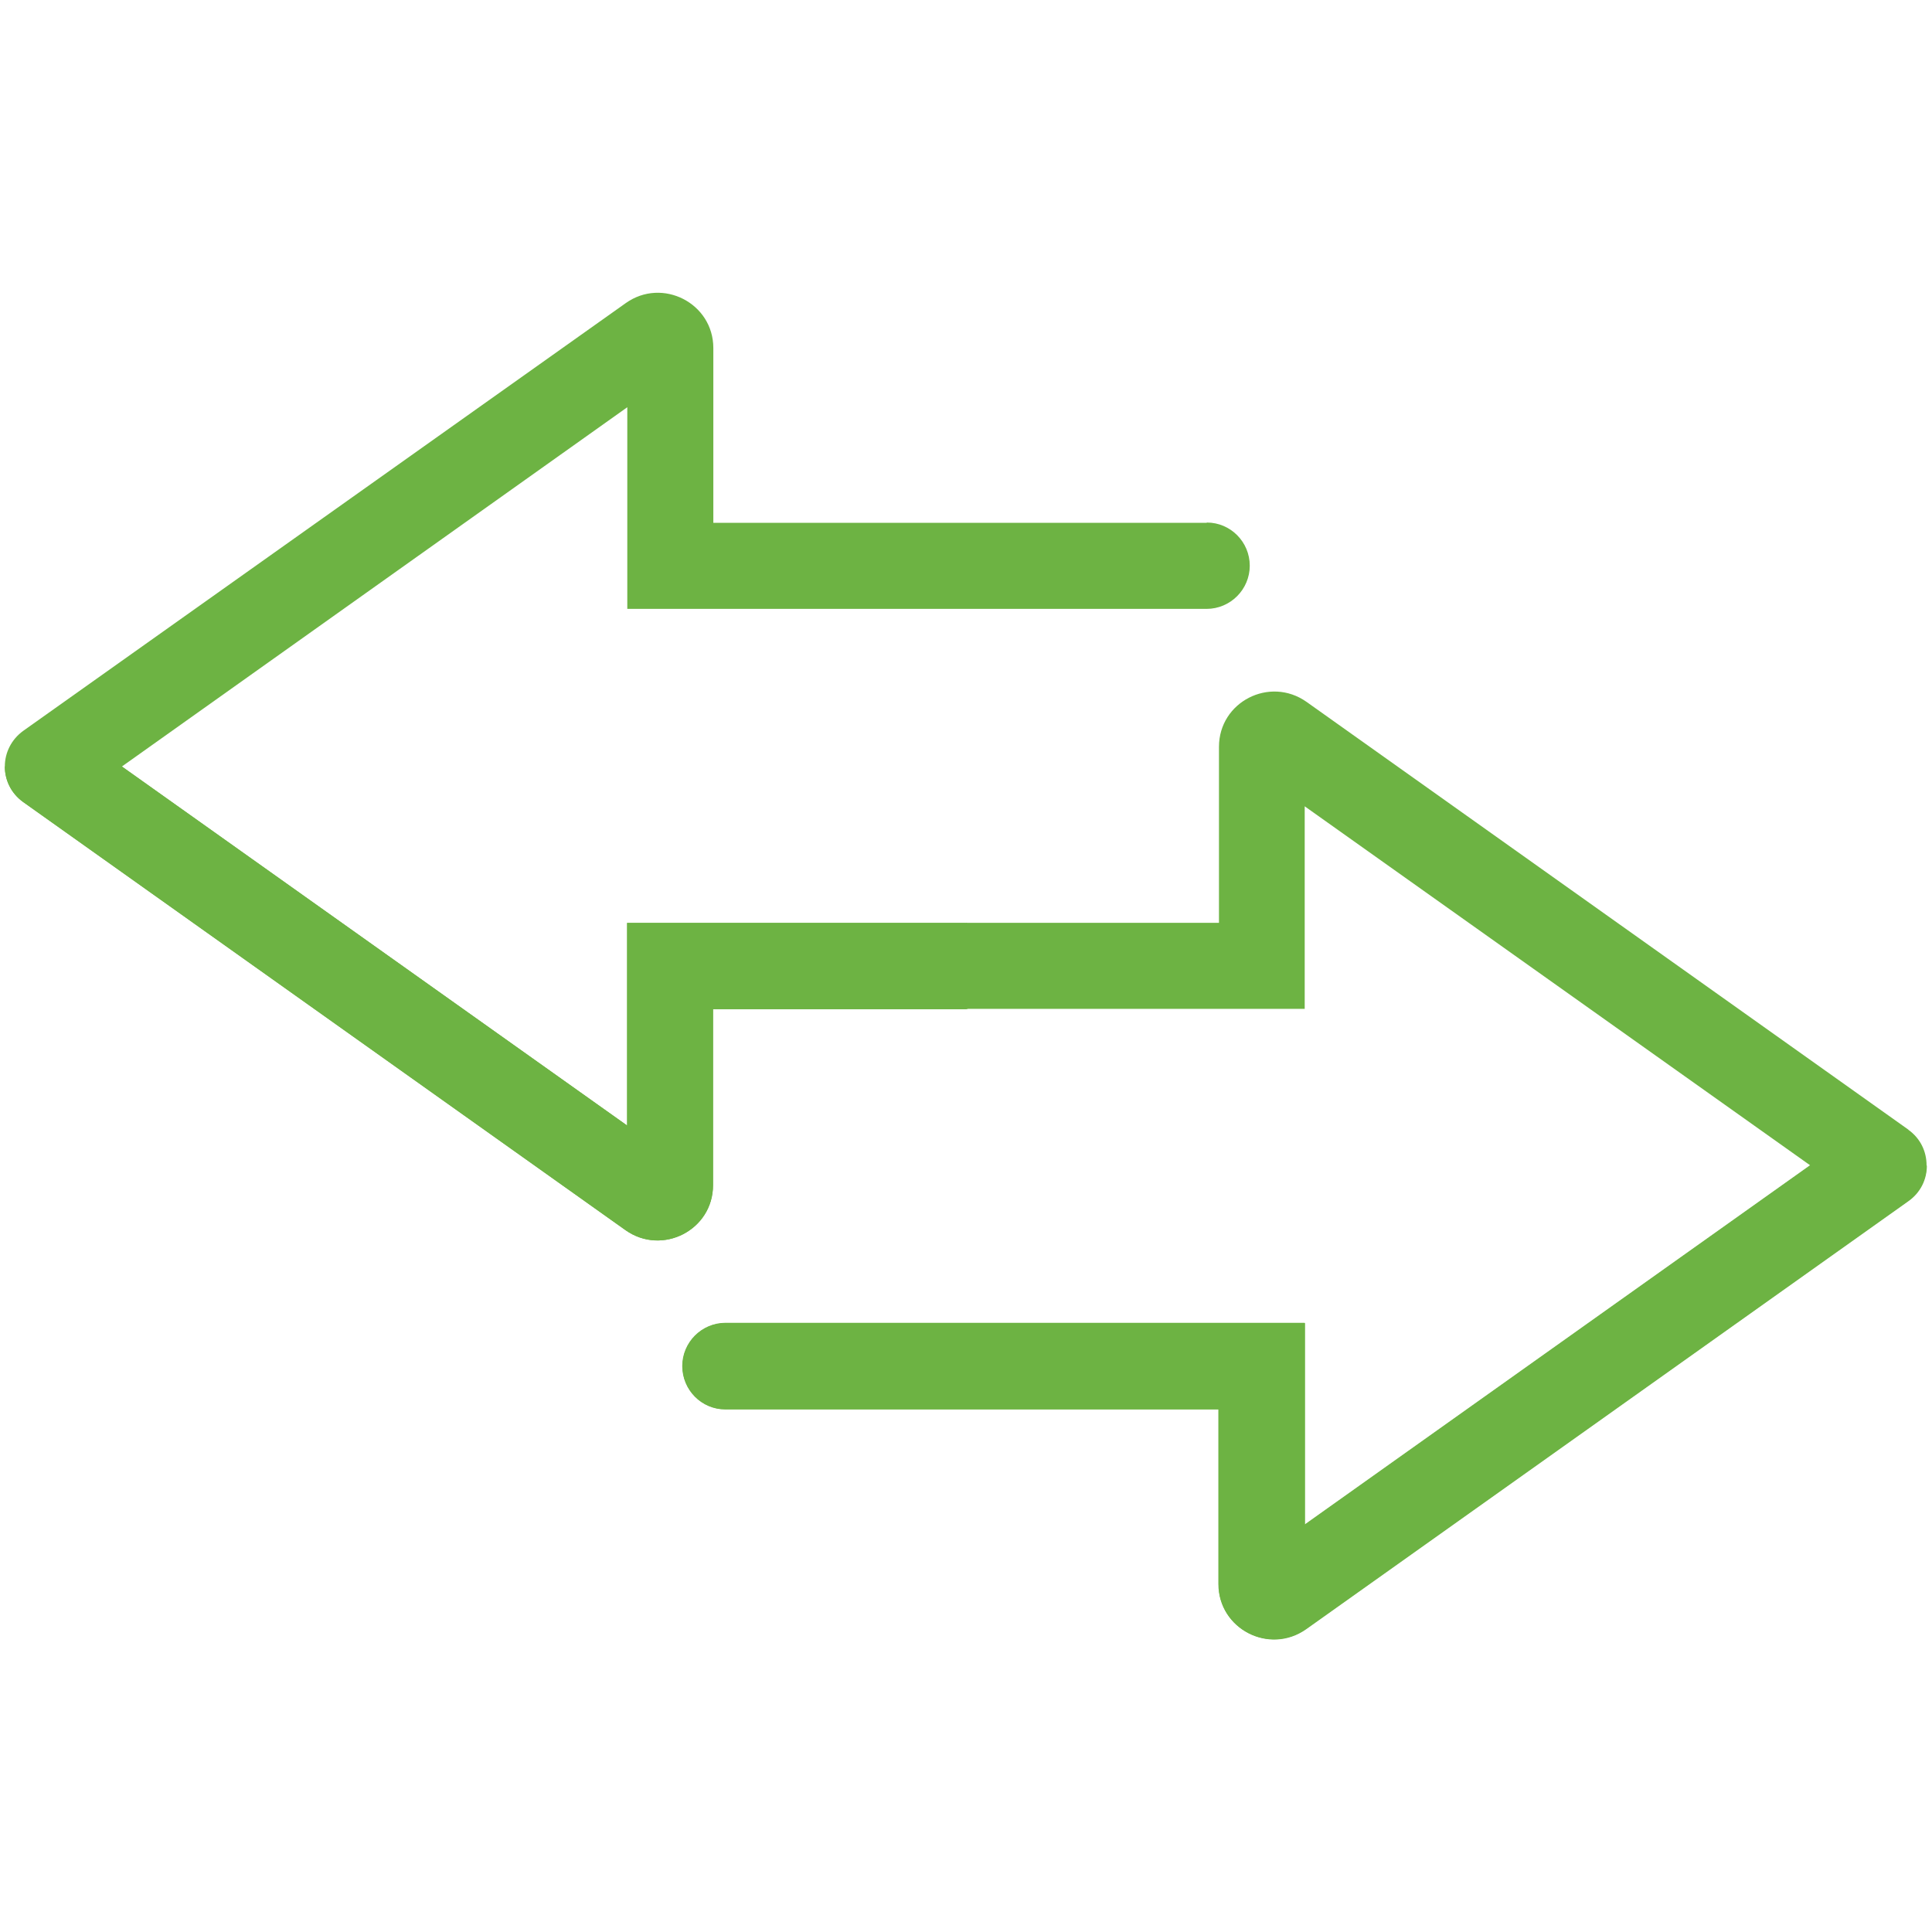 <?xml version="1.0" encoding="UTF-8"?>
<svg id="Capa_1" xmlns="http://www.w3.org/2000/svg" version="1.1" viewBox="0 0 64 64">
  <!-- Generator: Adobe Illustrator 30.0.0, SVG Export Plug-In . SVG Version: 2.1.1 Build 123)  -->
  <defs>
    <style>
      .st0 {
        fill: #6db343;
      }
    </style>
  </defs>
  <g>
    <path class="st0" d="M39.97,17.32h-16.34v-5.79c0-1.49-1.69-2.35-2.9-1.49L.77,24.21c-.4.29-.61.73-.61,1.18s.2.89.61,1.18l19.95,14.18c1.22.86,2.9,0,2.9-1.49v-5.83h8.38l.5-.17v-2.51l-.5-.17h-11.22v6.71L4.04,25.39l16.74-11.9v6.68h19.19c.39,0,.75-.16,1.01-.42.26-.26.42-.62.42-1.01,0-.79-.64-1.43-1.42-1.43Z"/>
    <path class="st0" d="M32.5,30.75v2.51l-.5.17h-8.38v5.83c0,1.49-1.69,2.35-2.9,1.49L.77,26.57c-.4-.29-.61-.73-.61-1.18h3.87l16.74,11.89v-6.71h11.22l.5.17Z"/>
  </g>
  <g>
    <path class="st0" d="M63.23,37.43l-19.95-14.18c-1.22-.86-2.9,0-2.9,1.49v5.83h-8.38v2.85h11.22v-6.71l16.74,11.89-16.74,11.9v-6.68h-19.19c-.39,0-.75.16-1.01.42-.26.26-.42.62-.42,1.01,0,.79.64,1.43,1.42,1.43h16.34v5.79c0,1.49,1.69,2.35,2.9,1.49l19.95-14.18c.4-.29.61-.73.61-1.18s-.2-.89-.61-1.18Z"/>
    <path class="st0" d="M63.83,38.61c0,.45-.2.89-.61,1.18l-19.95,14.18c-1.22.86-2.9,0-2.9-1.49v-5.79h-16.34c-.79,0-1.42-.64-1.42-1.43,0-.39.16-.75.42-1.01.26-.26.61-.42,1.01-.42h19.19v6.68l16.74-11.9h3.87Z"/>
  </g>
</svg>